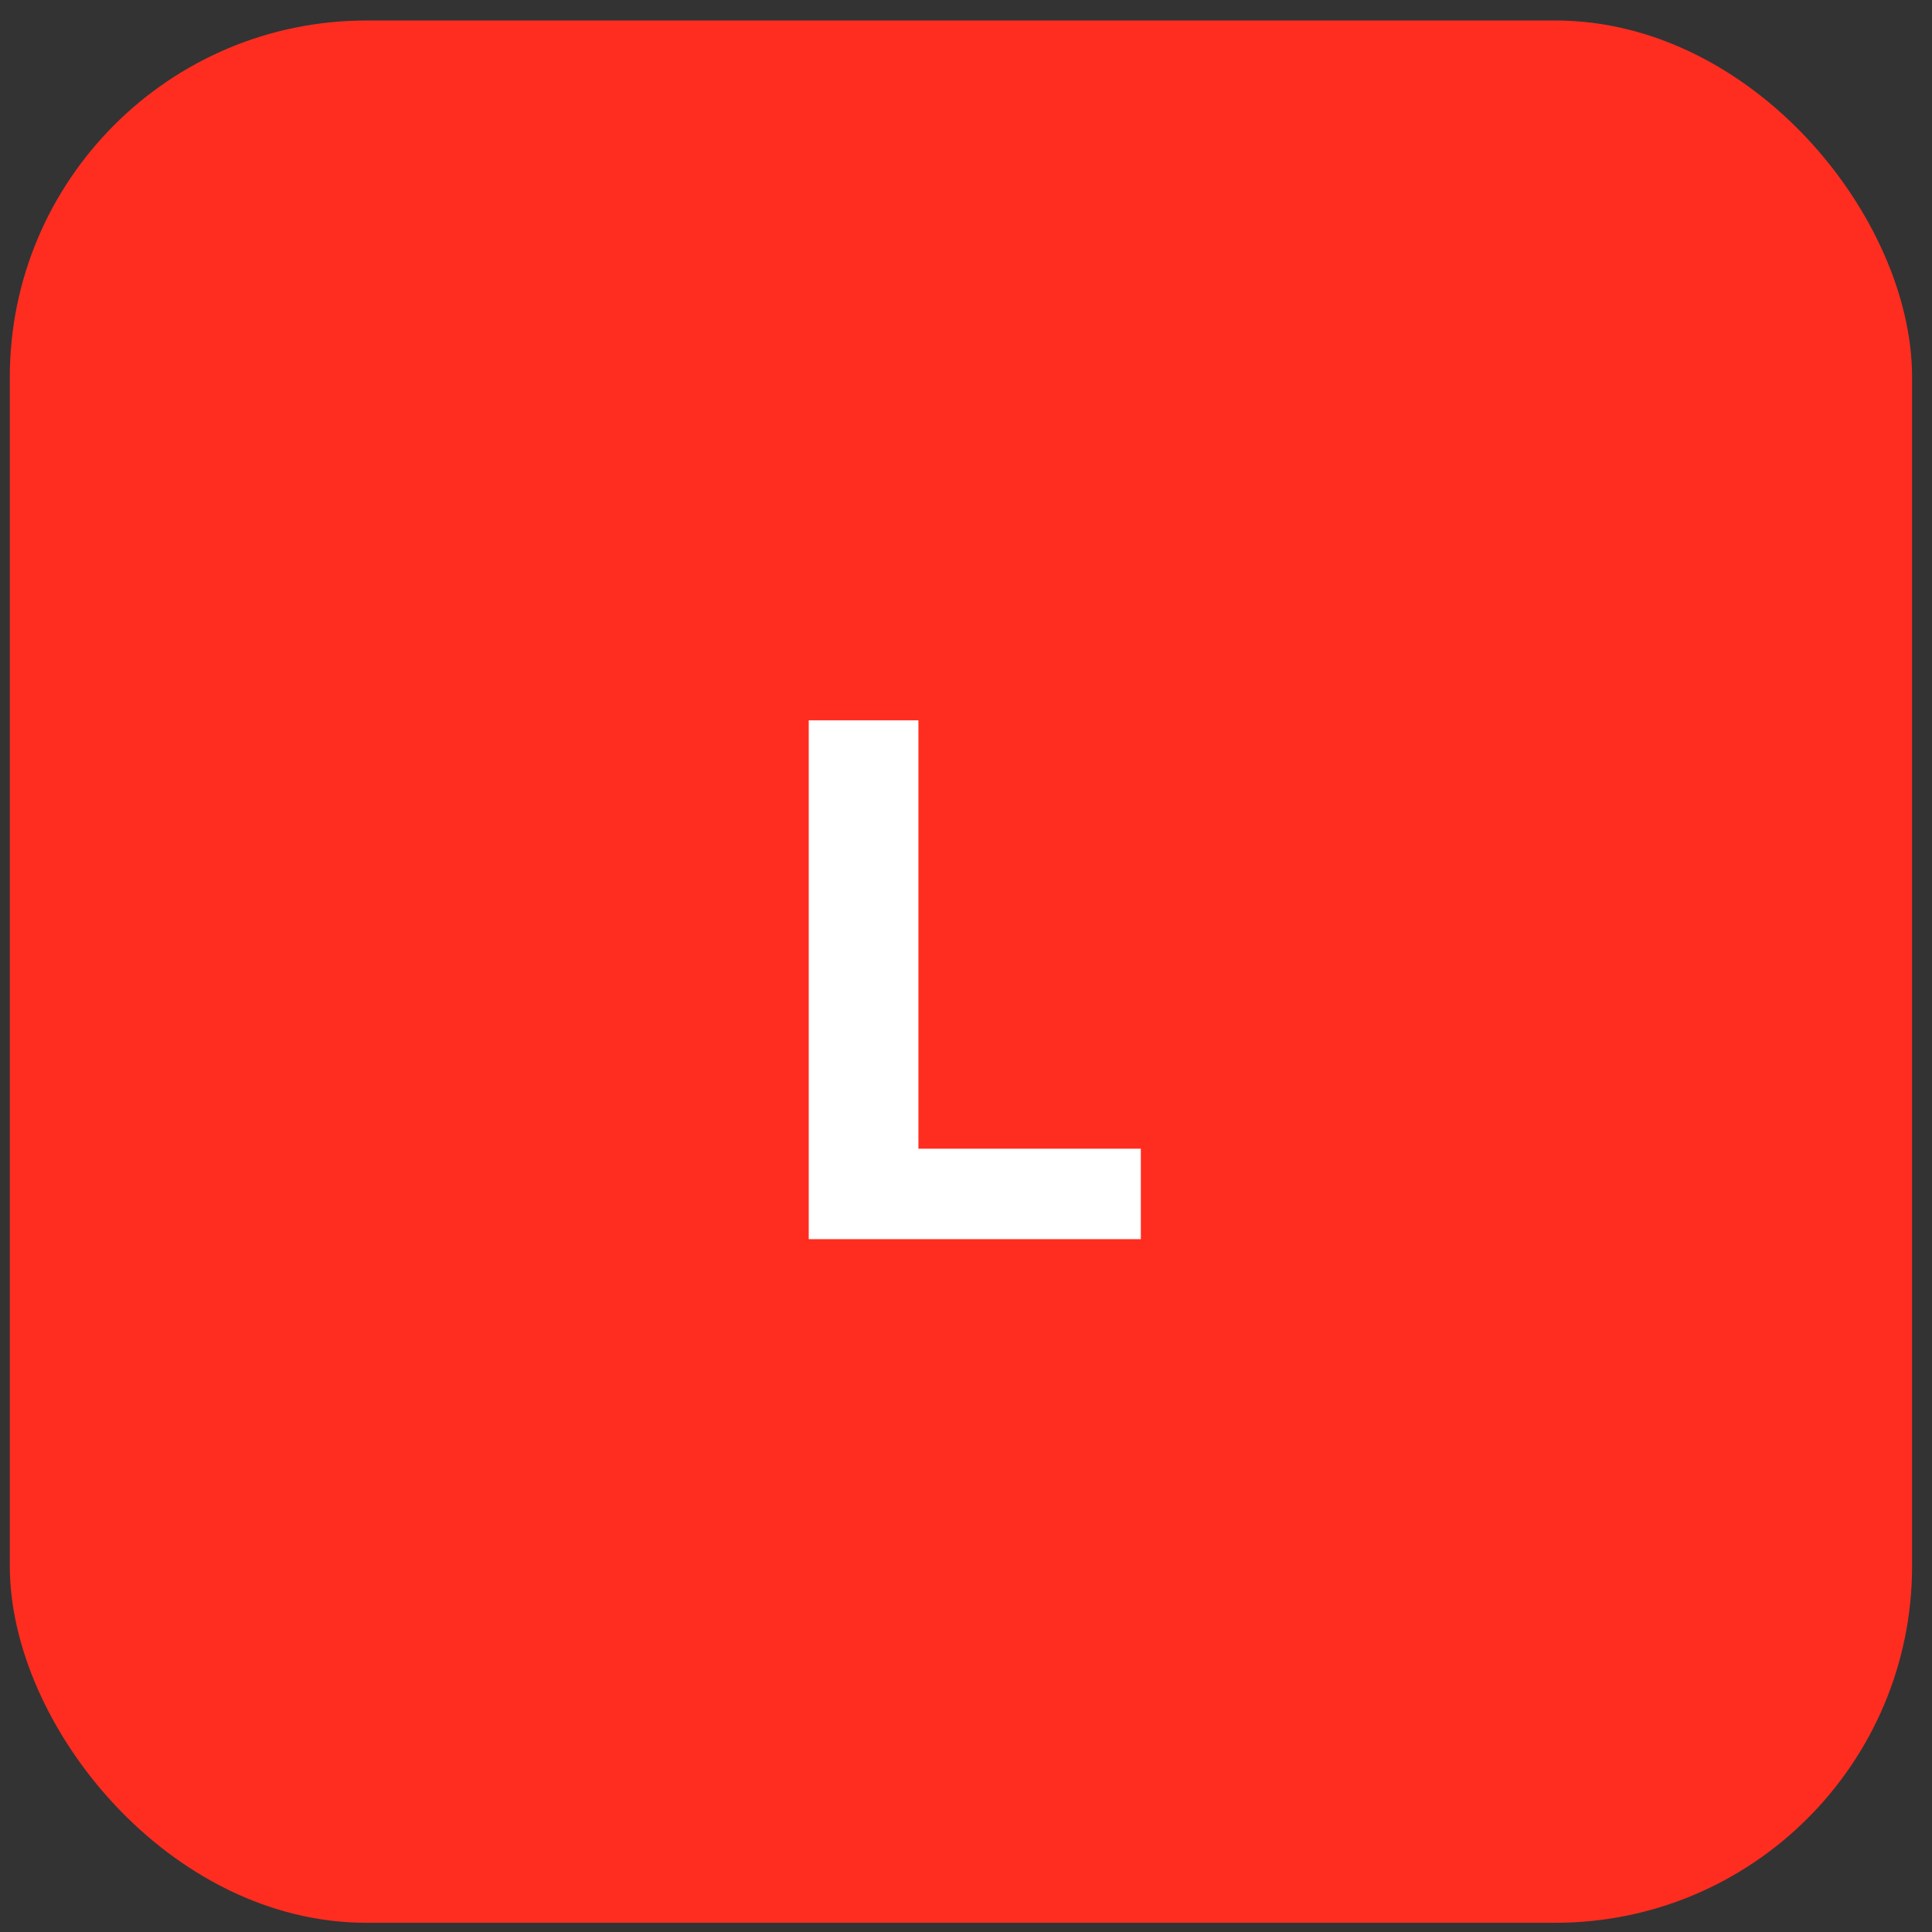 <svg width="65" height="65" viewBox="0 0 65 65" fill="none" xmlns="http://www.w3.org/2000/svg">
<rect x="0" y="0" width="65" height="65" fill="#333333" stroke="none"/>
<rect x="0.33" y="0.69" width="64" height="64" rx="12" fill="#FF2D20"/>
<path d="M27.209 41.69V24.235H30.899V38.647H38.382V41.69H27.209Z" fill="white"/>
</svg>
